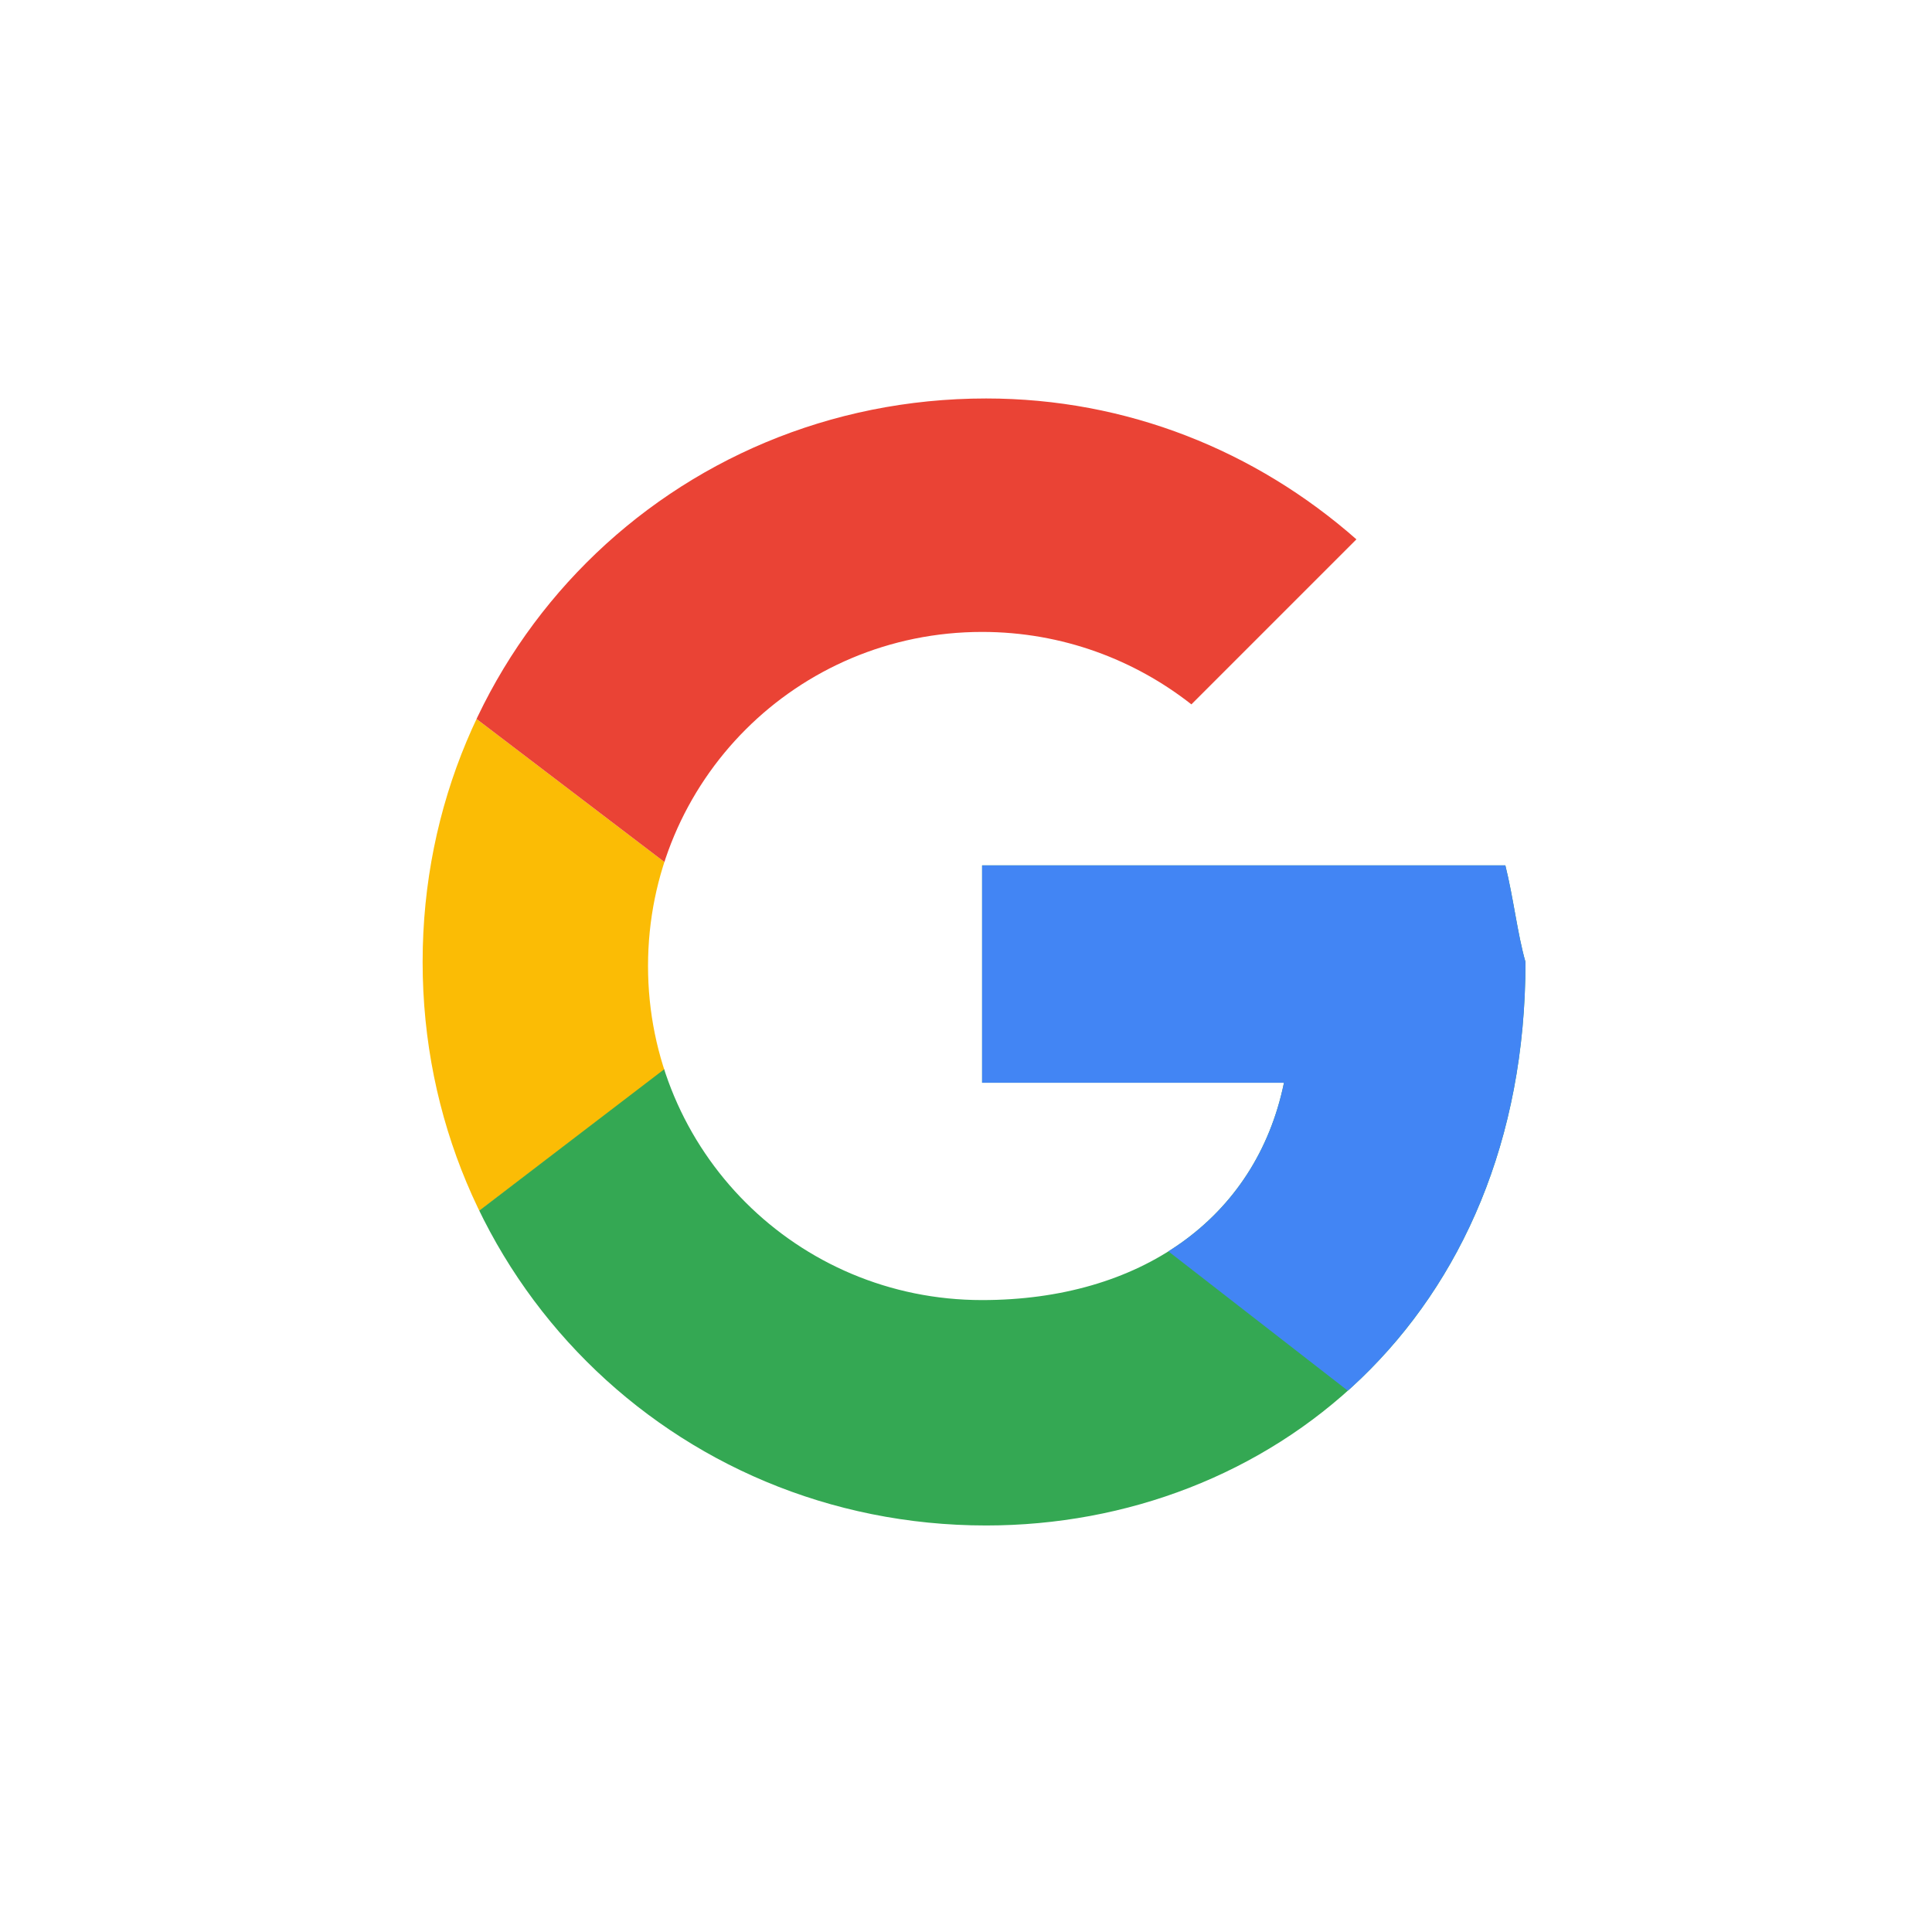 <?xml version="1.0" encoding="utf-8"?>
<!-- Generator: Adobe Illustrator 22.1.0, SVG Export Plug-In . SVG Version: 6.00 Build 0)  -->
<svg version="1.1" id="Capa_1" xmlns="http://www.w3.org/2000/svg" xmlns:xlink="http://www.w3.org/1999/xlink" x="0px" y="0px"
	 viewBox="0 0 48 48" style="enable-background:new 0 0 48 48;" xml:space="preserve">
<style type="text/css">
	.st0{fill:#FFFFFF;}
	.st1{clip-path:url(#SVGID_2_);fill:#FBBC05;}
	.st2{clip-path:url(#SVGID_4_);fill:#EA4335;}
	.st3{clip-path:url(#SVGID_6_);fill:#34A853;}
	.st4{clip-path:url(#SVGID_8_);fill:#4285F4;}
</style>
<g>
	<rect class="st0" width="48" height="48"/>
	<g>
		<g>
			<defs>
				<path id="SVGID_1_" d="M37.4,21.5h-13v5.4h7.5c-0.7,3.4-3.6,5.4-7.5,5.4c-4.6,0-8.3-3.7-8.3-8.3s3.7-8.3,8.3-8.3
					c2,0,3.8,0.7,5.2,1.8l4.1-4.1c-2.5-2.2-5.7-3.5-9.2-3.5c-7.8,0-14,6.2-14,14s6.2,14,14,14c7,0,13.4-5.1,13.4-14
					C37.7,23.2,37.6,22.3,37.4,21.5z"/>
			</defs>
			<clipPath id="SVGID_2_">
				<use xlink:href="#SVGID_1_"  style="overflow:visible;"/>
			</clipPath>
			<path class="st1" d="M9,32.3V15.7L19.9,24L9,32.3z"/>
		</g>
		<g>
			<defs>
				<path id="SVGID_3_" d="M37.4,21.5h-13v5.4h7.5c-0.7,3.4-3.6,5.4-7.5,5.4c-4.6,0-8.3-3.7-8.3-8.3s3.7-8.3,8.3-8.3
					c2,0,3.8,0.7,5.2,1.8l4.1-4.1c-2.5-2.2-5.7-3.5-9.2-3.5c-7.8,0-14,6.2-14,14s6.2,14,14,14c7,0,13.4-5.1,13.4-14
					C37.7,23.2,37.6,22.3,37.4,21.5z"/>
			</defs>
			<clipPath id="SVGID_4_">
				<use xlink:href="#SVGID_3_"  style="overflow:visible;"/>
			</clipPath>
			<path class="st2" d="M9,15.7L19.9,24l4.5-3.9l15.3-2.5V8.7H9V15.7z"/>
		</g>
		<g>
			<defs>
				<path id="SVGID_5_" d="M37.4,21.5h-13v5.4h7.5c-0.7,3.4-3.6,5.4-7.5,5.4c-4.6,0-8.3-3.7-8.3-8.3s3.7-8.3,8.3-8.3
					c2,0,3.8,0.7,5.2,1.8l4.1-4.1c-2.5-2.2-5.7-3.5-9.2-3.5c-7.8,0-14,6.2-14,14s6.2,14,14,14c7,0,13.4-5.1,13.4-14
					C37.7,23.2,37.6,22.3,37.4,21.5z"/>
			</defs>
			<clipPath id="SVGID_6_">
				<use xlink:href="#SVGID_5_"  style="overflow:visible;"/>
			</clipPath>
			<path class="st3" d="M9,32.3l19.1-14.6l5,0.6l6.4-9.5v30.5H9V32.3z"/>
		</g>
		<g>
			<defs>
				<path id="SVGID_7_" d="M37.4,21.5h-13v5.4h7.5c-0.7,3.4-3.6,5.4-7.5,5.4c-4.6,0-8.3-3.7-8.3-8.3s3.7-8.3,8.3-8.3
					c2,0,3.8,0.7,5.2,1.8l4.1-4.1c-2.5-2.2-5.7-3.5-9.2-3.5c-7.8,0-14,6.2-14,14s6.2,14,14,14c7,0,13.4-5.1,13.4-14
					C37.7,23.2,37.6,22.3,37.4,21.5z"/>
			</defs>
			<clipPath id="SVGID_8_">
				<use xlink:href="#SVGID_7_"  style="overflow:visible;"/>
			</clipPath>
			<path class="st4" d="M39.6,39.3L19.9,24l-2.5-1.9l22.3-6.4V39.3z"/>
		</g>
	</g>
</g>
</svg>
